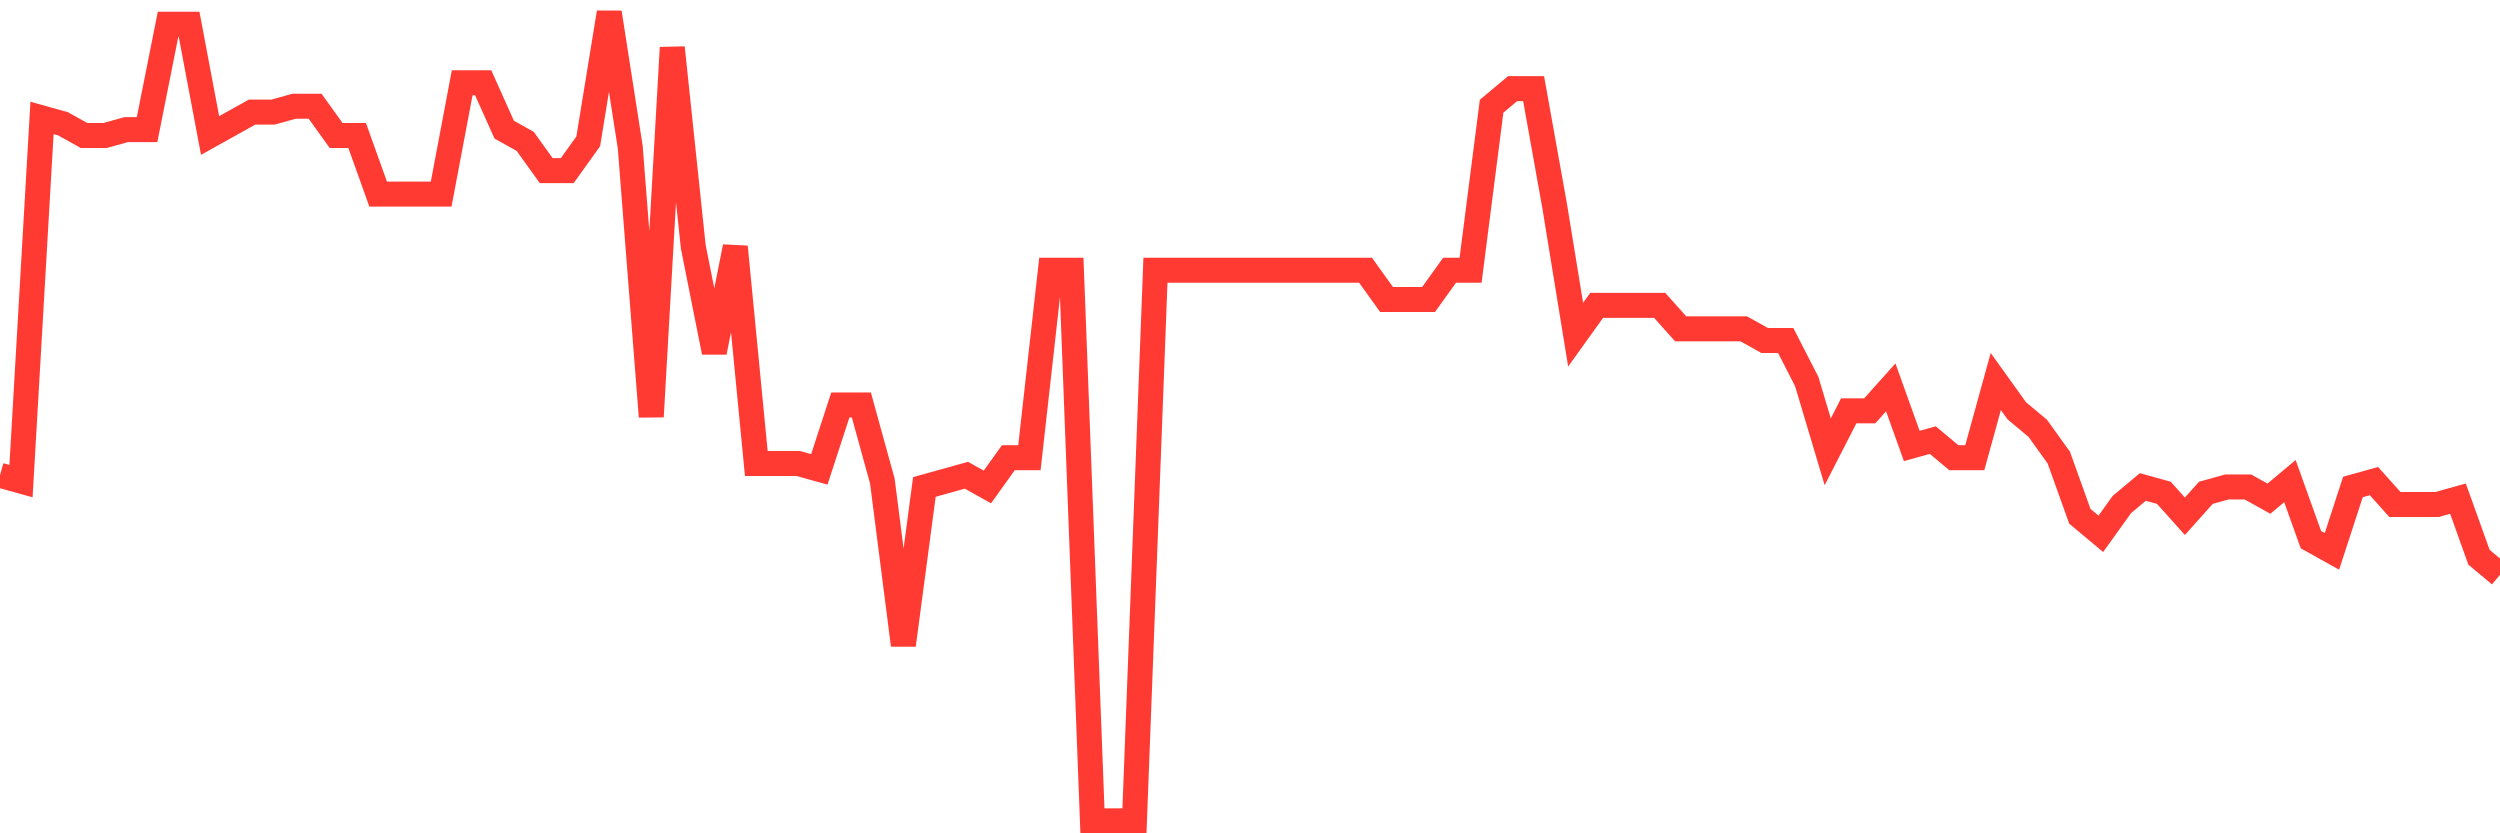 <svg
  xmlns="http://www.w3.org/2000/svg"
  xmlns:xlink="http://www.w3.org/1999/xlink"
  width="120"
  height="40"
  viewBox="0 0 120 40"
  preserveAspectRatio="none"
>
  <polyline
    points="0,22.812 1.008,23.093 2.017,5.661 3.025,5.942 4.034,6.504 5.042,6.504 6.05,6.223 7.059,6.223 8.067,1.162 9.076,1.162 10.084,6.504 11.092,5.942 12.101,5.38 13.109,5.38 14.118,5.099 15.126,5.099 16.134,6.504 17.143,6.504 18.151,9.316 19.16,9.316 20.168,9.316 21.176,9.316 22.185,3.974 23.193,3.974 24.202,6.223 25.21,6.786 26.218,8.191 27.227,8.191 28.235,6.786 29.244,0.6 30.252,7.067 31.261,20 32.269,2.287 33.277,11.846 34.286,16.907 35.294,11.846 36.303,22.249 37.311,22.249 38.319,22.249 39.328,22.53 40.336,19.438 41.345,19.438 42.353,23.093 43.361,30.965 44.37,23.374 45.378,23.093 46.387,22.812 47.395,23.374 48.403,21.968 49.412,21.968 50.42,12.971 51.429,12.971 52.437,39.4 53.445,39.4 54.454,39.4 55.462,12.971 56.471,12.971 57.479,12.971 58.487,12.971 59.496,12.971 60.504,12.971 61.513,12.971 62.521,12.971 63.529,12.971 64.538,12.971 65.546,12.971 66.555,14.377 67.563,14.377 68.571,14.377 69.58,12.971 70.588,12.971 71.597,5.099 72.605,4.255 73.613,4.255 74.622,9.878 75.63,16.064 76.639,14.658 77.647,14.658 78.655,14.658 79.664,14.658 80.672,15.783 81.681,15.783 82.689,15.783 83.697,15.783 84.706,16.345 85.714,16.345 86.723,18.313 87.731,21.687 88.739,19.719 89.748,19.719 90.756,18.594 91.765,21.406 92.773,21.125 93.782,21.968 94.79,21.968 95.798,18.313 96.807,19.719 97.815,20.562 98.824,21.968 99.832,24.78 100.84,25.623 101.849,24.217 102.857,23.374 103.866,23.655 104.874,24.78 105.882,23.655 106.891,23.374 107.899,23.374 108.908,23.936 109.916,23.093 110.924,25.904 111.933,26.467 112.941,23.374 113.95,23.093 114.958,24.217 115.966,24.217 116.975,24.217 117.983,23.936 118.992,26.748 120,27.591"
    fill="none"
    stroke="#ff3a33"
    stroke-width="1.2"
  >
  </polyline>
</svg>